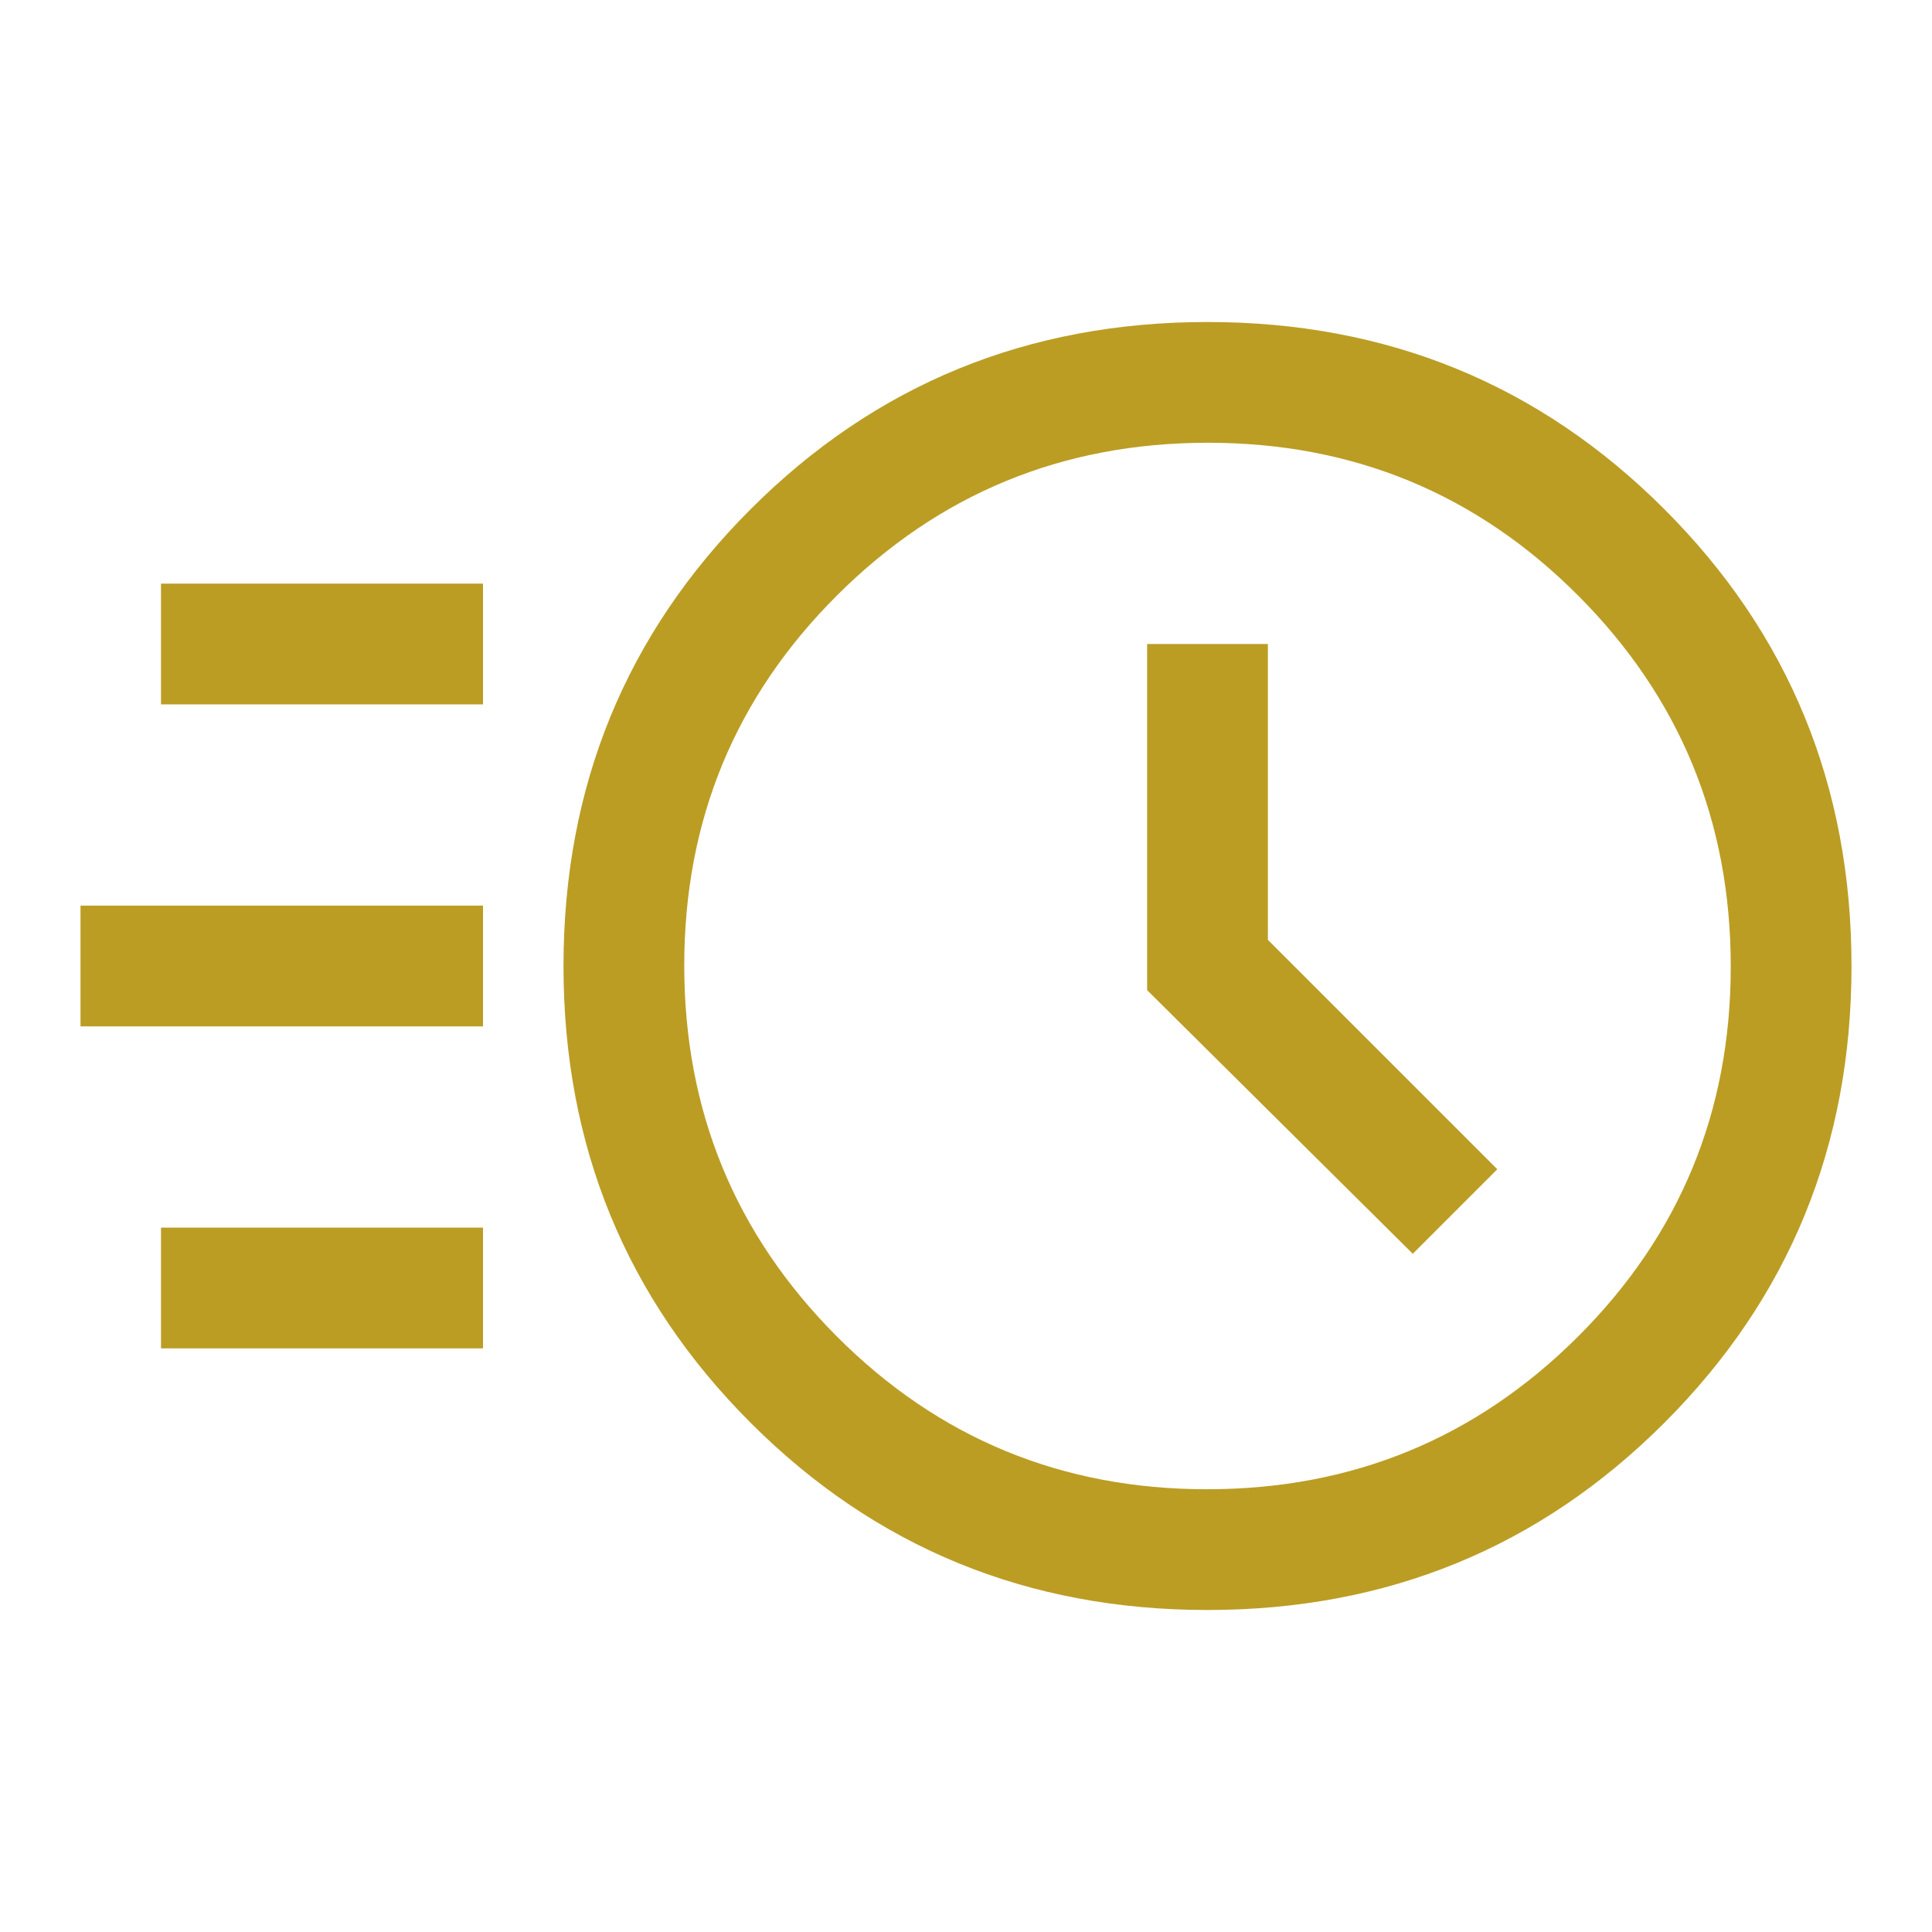 <svg xmlns="http://www.w3.org/2000/svg" height="48px" viewBox="0 -960 960 960" width="48px" fill="#bb9d24"><path d="M600-160q-134 0-227-93t-93-227q0-134 93-227t227-93q134 0 227 93t93 227q0 134-93 227t-227 93Zm-.24-60Q708-220 784-295.76q76-75.77 76-184Q860-588 784.24-664q-75.77-76-184-76Q492-740 416-664.24q-76 75.77-76 184Q340-372 415.76-296q75.77 76 184 76ZM702-337l42-42-114-114v-147h-60v172l132 131ZM80-610v-60h160v60H80ZM40-450v-60h200v60H40Zm40 160v-60h160v60H80Zm520-190Z"/></svg>